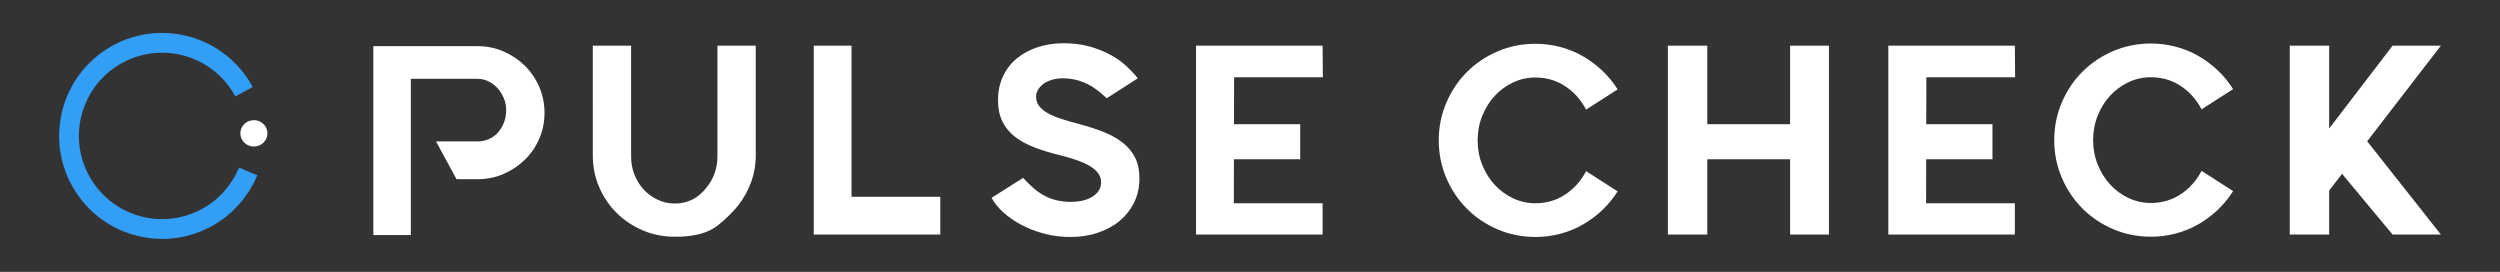 <?xml version="1.0" encoding="UTF-8"?><svg id="Layer_2" xmlns="http://www.w3.org/2000/svg" viewBox="0 0 3678.61 400"><rect x="0" y="0" width="3678.61" height="400" fill="#333333" stroke="none"/><defs><style>.cls-1{fill:#339ef5;}.cls-1,.cls-2,.cls-3{stroke-width:0px;}.cls-2{fill:#174795;}.cls-3{fill:#fff;}</style></defs><line class="cls-2" x1="631.56" y1="247.59" x2="631.17" y2="247.13"/><path class="cls-3" d="m1112.05,67.22v161.18c0,14.03-2.33,27.33-6.95,39.89-4.63,12.58-10.99,23.96-19.05,34.14-2.99,3.77-5.56,6.5-7.87,8.97-9.82,10.5-20.02,19-25.36,22.71-20.89,14.48-52.35,14.35-60.27,14.17v-48.83c6.41.06,17.24-.82,28.36-6.99,8.75-4.85,14.01-10.92,17.49-15.04,6.73-7.96,10.23-14.89,12.71-21.45,3.04-8.07,4.57-16.61,4.57-25.6,0-.26-.08-.46-.21-.59-.13-.14-.19-.33-.19-.61,0-.79.06-.91.19-.39.13.53.21.06.21-1.39V67.22h56.37Zm-183.41,163.16c0,9.53,1.65,18.46,4.96,26.8,3.31,8.33,7.88,15.61,13.7,21.83,5.82,6.22,12.64,11.19,20.45,14.88,7.8,3.71,16.08,5.56,24.81,5.56v48.83c-16.67,0-32.3-3.12-46.84-9.32-14.56-6.22-27.33-14.75-38.31-25.62-10.98-10.84-19.59-23.54-25.81-38.1-6.22-14.56-9.33-30.17-9.33-46.84V67.22h56.38v163.16Z"/><polygon class="cls-3" points="1197.39 67.22 1197.39 345.11 1252.97 345.11 1383.58 345.11 1383.58 289.53 1252.97 289.53 1252.97 67.22 1197.39 67.22"/><path class="cls-3" d="m1588.83,182.74c12.71,3.44,24.42,7.29,35.13,11.51,10.72,4.25,19.98,9.4,27.79,15.49,7.8,6.09,13.9,13.36,18.27,21.83,4.36,8.47,6.54,18.54,6.54,30.17v1.2c0,12.69-2.57,24.36-7.74,34.94-5.16,10.58-12.31,19.64-21.43,27.19-9.13,7.54-19.85,13.37-32.16,17.47-12.31,4.11-25.75,6.15-40.29,6.15-13.5,0-26.4-1.65-38.71-4.93-12.31-3.27-23.49-7.61-33.55-13-10.07-5.38-18.86-11.48-26.4-18.31-7.54-6.84-13.3-13.94-17.28-21.33l46.46-29.38c5.02,5.56,10.05,10.52,15.09,14.89,5.02,4.36,10.31,8.07,15.87,11.11,5.56,3.05,11.64,5.36,18.27,6.95,6.62,1.58,13.89,2.38,21.83,2.38,5.02,0,10.13-.53,15.28-1.6,5.16-1.06,9.86-2.78,14.1-5.16,4.24-2.38,7.67-5.37,10.32-8.95,2.64-3.58,3.98-8.02,3.98-13.32,0-3.71-.94-7.29-2.79-10.74-1.85-3.45-5.02-6.82-9.53-10.14-4.51-3.31-10.58-6.49-18.25-9.54-7.69-3.06-17.34-6.04-28.98-8.96-14.3-3.44-27.14-7.35-38.52-11.73-11.38-4.38-21.05-9.68-28.98-15.9-7.94-6.23-14.03-13.72-18.27-22.48-4.24-8.74-6.35-19.09-6.35-31.02,0-12.99,2.43-24.72,7.34-35.18,4.89-10.48,11.71-19.3,20.44-26.45,8.74-7.16,18.99-12.65,30.77-16.5,11.78-3.85,24.42-5.77,37.92-5.77s26.72,1.58,38.1,4.76c11.38,3.18,21.57,7.22,30.57,12.11,9,4.89,16.88,10.45,23.62,16.67,6.75,6.22,12.37,12.24,16.88,18.06l-45.66,29.38c-11.38-10.84-22.17-18.46-32.35-22.82-10.2-4.36-20.85-6.55-31.96-6.55-6.89,0-12.77.86-17.67,2.59-4.89,1.72-8.93,3.84-12.1,6.35-3.18,2.52-5.63,5.36-7.35,8.53-1.71,3.18-2.57,6.23-2.57,9.13,0,5.3,1.39,9.87,4.17,13.7,2.78,3.85,6.87,7.35,12.31,10.53,5.42,3.17,12.16,6.09,20.25,8.73,8.07,2.65,17.26,5.3,27.59,7.94"/><polygon class="cls-3" points="1759.93 67.22 1759.93 345.11 1946.12 345.11 1946.12 299.07 1815.5 299.07 1815.65 234.34 1913.17 234.34 1913.17 182.75 1815.76 182.75 1815.9 113.66 1946.52 113.66 1946.12 67.22 1759.93 67.22"/><polygon class="cls-3" points="2634.04 67.22 2634.04 182.75 2512.18 182.75 2512.18 67.22 2454.21 67.22 2454.21 345.11 2512.18 345.11 2512.18 234.34 2634.04 234.34 2634.04 345.11 2691.22 345.11 2691.22 67.22 2634.04 67.22"/><polygon class="cls-3" points="2778.55 67.22 2778.55 345.11 2964.74 345.11 2964.74 299.07 2834.13 299.07 2834.27 234.34 2931.79 234.34 2931.79 182.75 2834.38 182.75 2834.53 113.66 2965.14 113.66 2964.74 67.22 2778.55 67.22"/><path class="cls-3" d="m3285.91,281.2c-6.35,10.07-13.83,19.19-22.42,27.39-8.61,8.21-18.07,15.28-28.4,21.24-10.31,5.96-21.43,10.52-33.34,13.7-11.91,3.18-24.21,4.76-36.92,4.76-19.59,0-38.05-3.71-55.38-11.12-17.34-7.4-32.43-17.52-45.26-30.37-12.83-12.83-22.96-27.92-30.37-45.25-7.41-17.34-11.12-35.8-11.12-55.39s3.71-38.04,11.12-55.38c7.4-17.33,17.53-32.41,30.37-45.26,12.83-12.83,27.92-22.95,45.26-30.37,17.33-7.4,35.79-11.11,55.38-11.11,12.71,0,25.01,1.58,36.92,4.76,11.91,3.18,23.03,7.74,33.34,13.7,10.32,5.95,19.79,13.04,28.4,21.24,8.6,8.2,16.08,17.34,22.42,27.39l-46.44,29.77c-7.41-14.3-17.61-25.75-30.57-34.34-12.96-8.6-27.66-12.9-44.06-12.9-11.65,0-22.63,2.45-32.95,7.34-10.32,4.9-19.32,11.52-26.99,19.85-7.67,8.34-13.76,18.14-18.25,29.38-4.51,11.25-6.76,23.22-6.76,35.93s2.25,24.69,6.76,35.93c4.49,11.25,10.58,21.05,18.25,29.39,7.67,8.33,16.67,14.95,26.99,19.85,10.32,4.89,21.3,7.34,32.95,7.34,16.4,0,31.1-4.3,44.06-12.9,12.96-8.6,23.16-20.06,30.57-34.34l46.44,29.77Z"/><polygon class="cls-3" points="3520.53 67.22 3427.23 189.1 3427.23 67.22 3369.27 67.22 3369.27 345.11 3427.23 345.11 3427.23 280.4 3446.21 255.78 3520.53 345.11 3591.6 345.11 3483.17 207.84 3591.6 67.22 3520.53 67.22"/><path class="cls-3" d="m740.86,75.66c11.91,5.16,22.37,12.18,31.37,21.05,8.99,8.87,16.08,19.26,21.25,31.18,5.15,11.91,7.74,24.61,7.74,38.12s-2.59,26.21-7.74,38.13c-5.17,11.91-12.27,22.23-21.25,30.97-9,8.74-19.46,15.69-31.37,20.85-11.92,5.16-24.63,7.74-38.13,7.74h-30.97l-30.17-55.6h61.15c5.82,0,11.32-1.12,16.49-3.37,5.15-2.24,9.58-5.42,13.3-9.53,3.71-4.11,6.68-9,8.93-14.7,2.24-5.69,3.37-11.97,3.37-18.86,0-5.82-1.13-11.44-3.37-16.88-2.25-5.43-5.23-10.26-8.93-14.49-3.72-4.24-8.15-7.67-13.3-10.32-5.17-2.65-10.67-3.98-16.49-3.98h-98.21v229.93h-55.2V67.91h153.4c13.5,0,26.21,2.59,38.13,7.75"/><path class="cls-3" d="m2380.27,281.6c-6.35,10.07-13.83,19.19-22.44,27.39-8.6,8.21-18.06,15.28-28.38,21.24-10.31,5.95-21.43,10.52-33.34,13.7-11.91,3.18-24.21,4.76-36.92,4.76-19.59,0-38.05-3.71-55.38-11.12-17.34-7.4-32.43-17.52-45.26-30.37-12.83-12.83-22.96-27.92-30.37-45.25-7.41-17.34-11.12-35.8-11.12-55.39s3.71-38.04,11.12-55.38c7.4-17.33,17.53-32.41,30.37-45.26,12.83-12.83,27.92-22.95,45.26-30.37,17.33-7.4,35.79-11.11,55.38-11.11,12.71,0,25.01,1.58,36.92,4.76,11.91,3.17,23.03,7.74,33.34,13.7,10.32,5.95,19.79,13.04,28.38,21.24,8.61,8.2,16.09,17.34,22.44,27.39l-46.44,29.77c-7.41-14.3-17.61-25.75-30.57-34.34-12.96-8.6-27.66-12.9-44.06-12.9-11.65,0-22.63,2.45-32.95,7.34-10.32,4.9-19.32,11.52-26.99,19.85-7.67,8.34-13.76,18.14-18.25,29.38-4.51,11.25-6.76,23.22-6.76,35.93s2.25,24.69,6.76,35.93c4.49,11.25,10.58,21.05,18.25,29.39,7.67,8.33,16.67,14.95,26.99,19.84,10.32,4.9,21.3,7.35,32.95,7.35,16.4,0,31.1-4.3,44.06-12.9,12.96-8.6,23.16-20.06,30.57-34.34l46.44,29.77Z"/>
<g>
    <path class="cls-1" d="m351.69,246.61c-10.33,25.12-29.03,46.99-54.77,60.96-59.41,32.26-133.72,10.24-165.97-49.17-32.25-59.41-10.24-133.71,49.17-165.97,59.41-32.26,133.71-10.24,165.97,49.16.05.09.09.18.14.27l25.62-13.83c-22.3-41.29-63.44-71.66-113.52-78.26-82.97-10.93-159.08,47.46-170.01,130.42-4.33,32.87,2.22,64.68,16.88,91.77,22.33,41.28,63.46,71.64,113.55,78.25,69.56,9.16,134.29-30.42,159.83-92.37-4.96-1.87-9.87-3.89-14.7-6.07-4-1.81-8.03-3.7-12.19-5.17"/>
    <path class="cls-3" d="m373.58,176.79c-11.01,0-19.93,8.69-19.93,19.41s8.92,19.41,19.93,19.41,19.93-8.69,19.93-19.41-8.92-19.41-19.93-19.41"/>
    <animateTransform
      attributeName="transform"
      attributeType="XML"
      type="rotate"
      from="0 240 200"
      to="360 240 200"
      dur="10s"
      repeatCount="indefinite"/>
  </g>
  </svg>